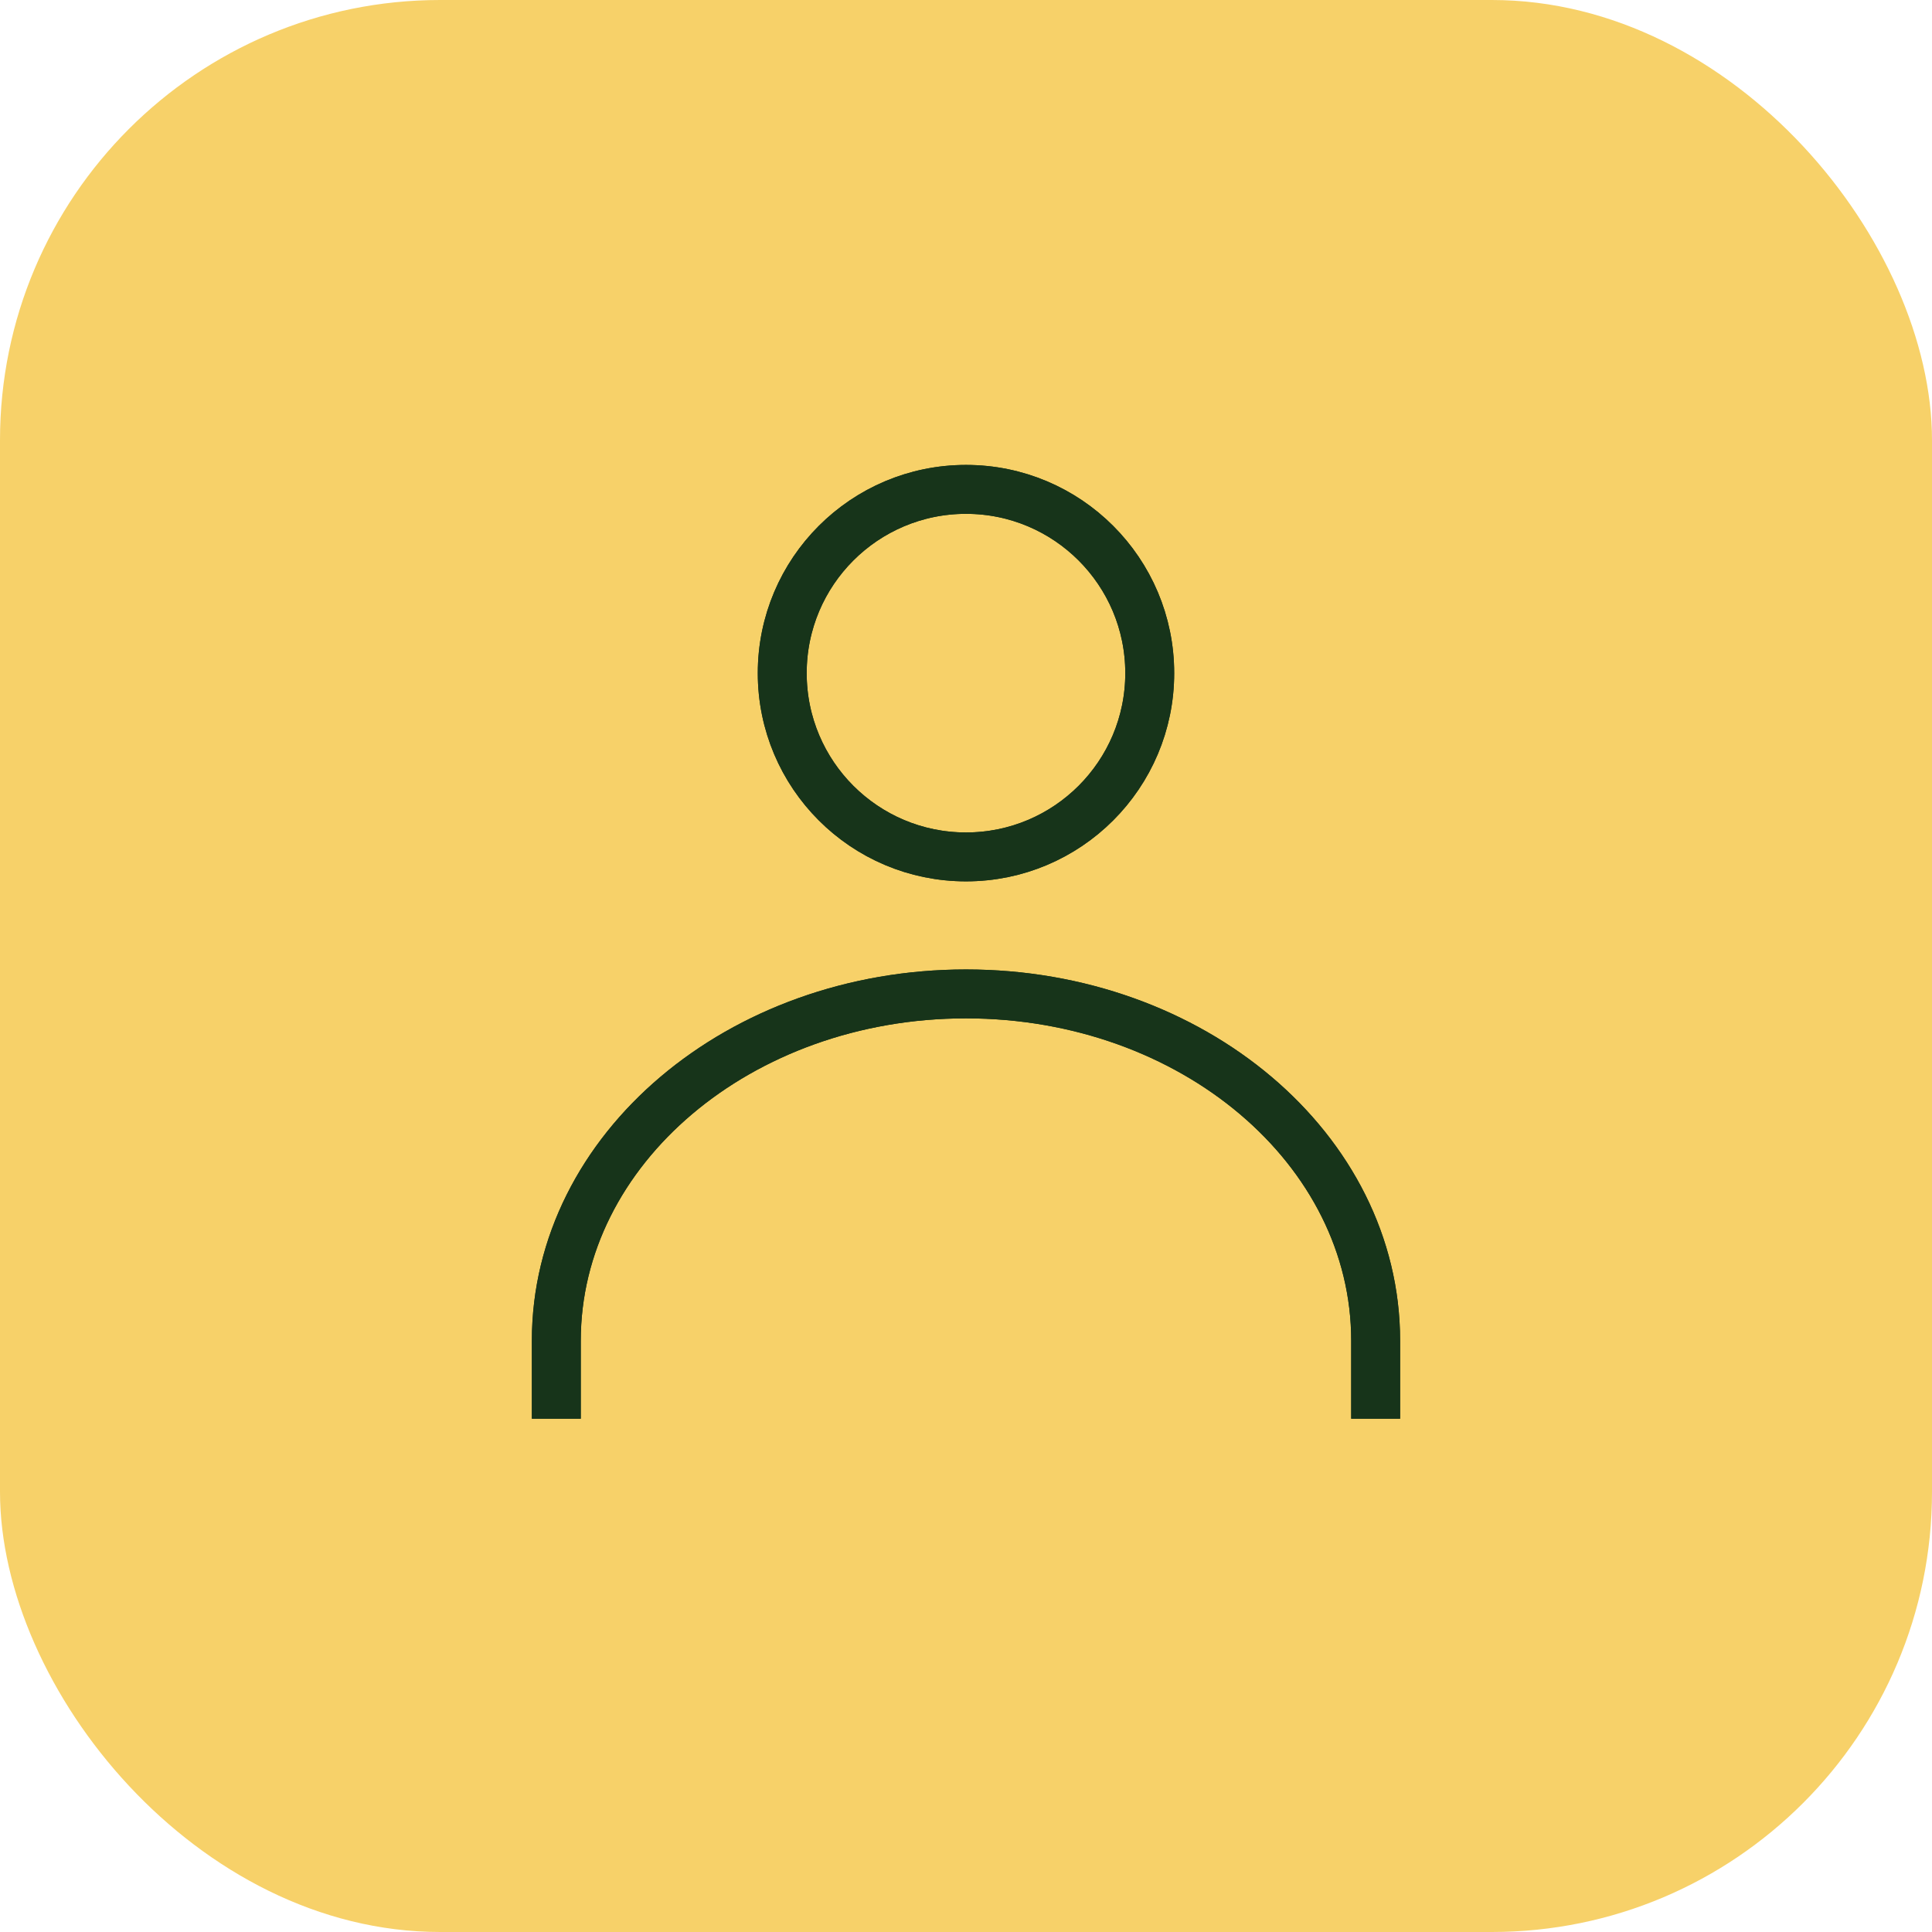 <?xml version="1.0" encoding="UTF-8"?>
<svg width="79px" height="79px" viewBox="0 0 79 79" version="1.1" xmlns="http://www.w3.org/2000/svg" xmlns:xlink="http://www.w3.org/1999/xlink">
    <title>Unlimited_users</title>
    <g id="Page-1" stroke="none" stroke-width="1" fill="none" fill-rule="evenodd">
        <g id="Pricing---UI" transform="translate(-375, -482)">
            <g id="PFA" transform="translate(-43.638, 0)">
                <g id="Title" transform="translate(418.638, 176)">
                    <g id="Unlimited_users" transform="translate(0, 306)">
                        <rect id="Rectangle" fill="#F7D169" x="0" y="0" width="79" height="79" rx="18"></rect>
                        <g id="Group-11" transform="translate(22.748, 20.011)" stroke="#17341A" stroke-width="2">
                            <g id="Group-4">
                                <path d="M0,38 L0,34.809 C0,26.978 7.5,20.63 16.751,20.63 L16.752,20.63 C26.004,20.63 33.503,26.978 33.503,34.809 L33.503,38" id="Stroke-7"></path>
                                <path d="M0,38 L0,34.809 C0,26.978 7.5,20.63 16.751,20.63 L16.752,20.63 C26.004,20.63 33.503,26.978 33.503,34.809 L33.503,38" id="Stroke-7"></path>
                                <path d="M24.265,7.514 C24.265,11.664 20.901,15.028 16.752,15.028 C12.602,15.028 9.238,11.664 9.238,7.514 C9.238,3.364 12.602,0 16.752,0 C20.901,0 24.265,3.364 24.265,7.514 Z" id="Stroke-9"></path>
                                <path d="M24.265,7.514 C24.265,11.664 20.901,15.028 16.752,15.028 C12.602,15.028 9.238,11.664 9.238,7.514 C9.238,3.364 12.602,0 16.752,0 C20.901,0 24.265,3.364 24.265,7.514 Z" id="Stroke-9"></path>
                            </g>
                        </g>
                    </g>
                </g>
            </g>
        </g>
    </g>
</svg>